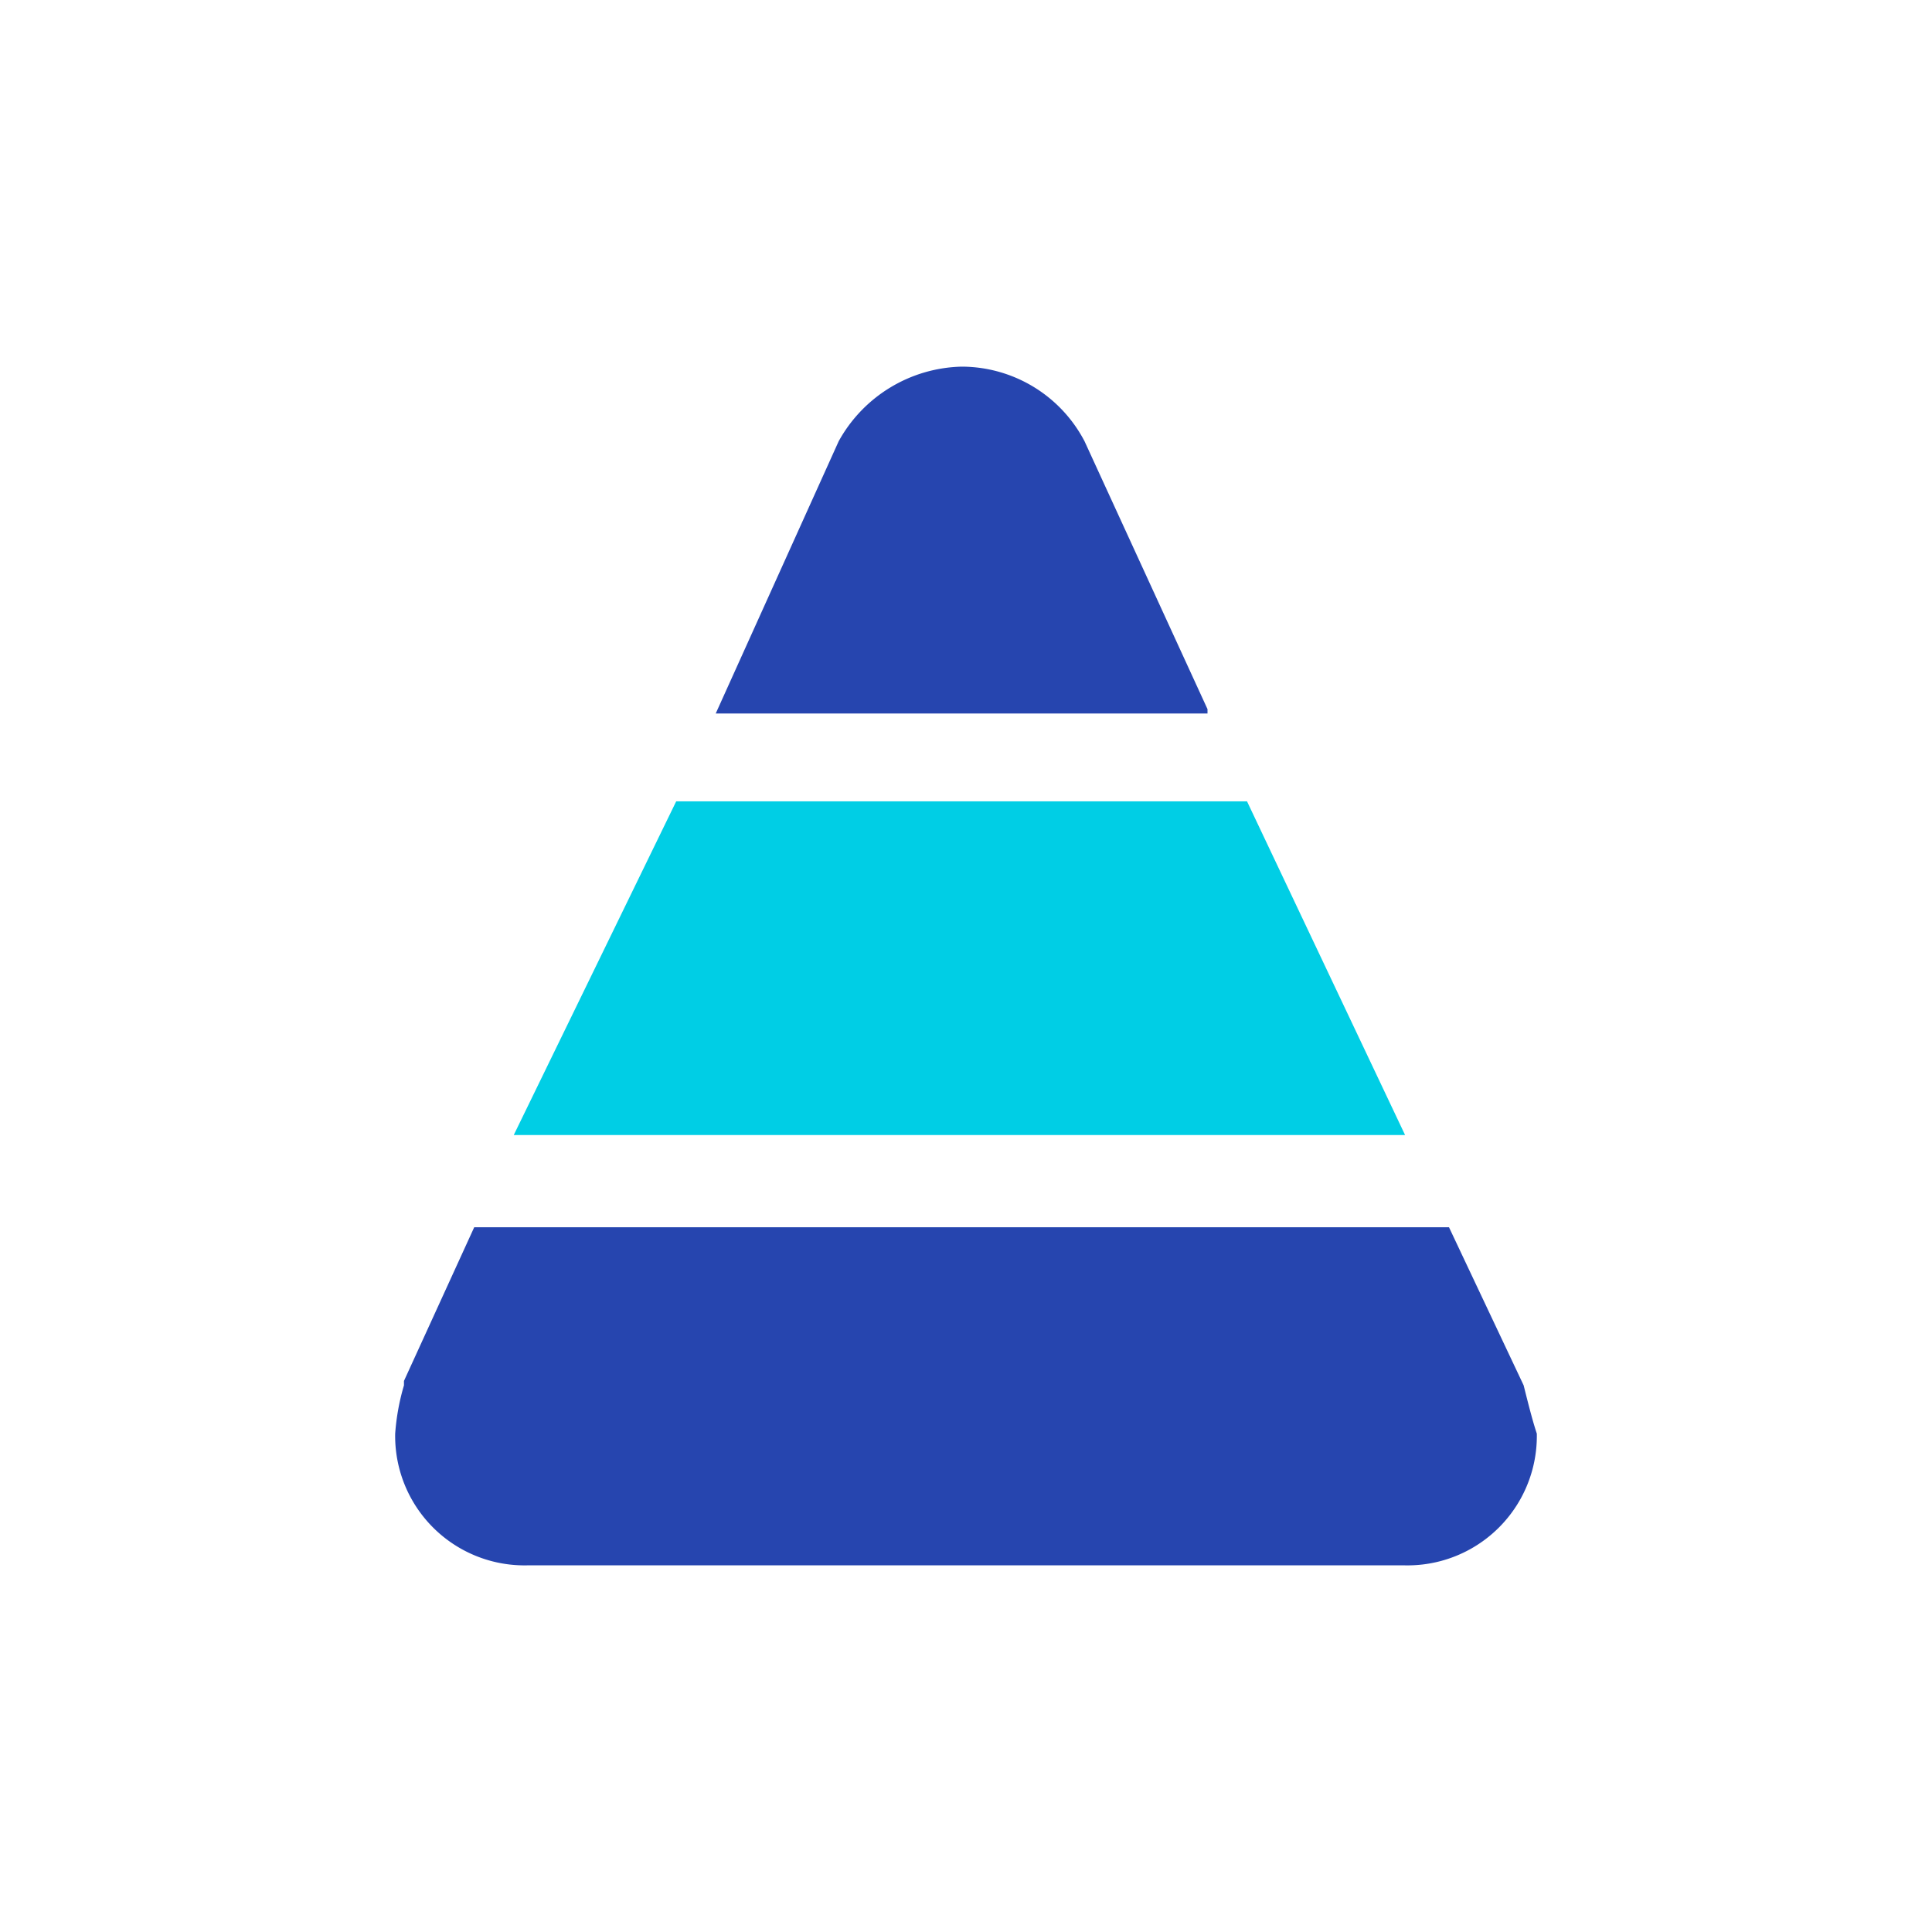<svg xmlns="http://www.w3.org/2000/svg" width="44" height="44" viewBox="0 0 44 44">
  <g id="Group_161544" data-name="Group 161544" transform="translate(-368 -586)">
    <rect id="Rectangle_42092" data-name="Rectangle 42092" width="44" height="44" transform="translate(368 586)" fill="#fff" opacity="0"/>
    <g id="Group_161539" data-name="Group 161539" transform="translate(93 12.35)">
      <path id="Path_113966" data-name="Path 113966" d="M55,48.8l-3.6-7.6h-13l-3.7,7.6Z" transform="translate(252 550.7)" fill="#00cee5"/>
      <path id="Path_113967" data-name="Path 113967" d="M50.5,39.1,47.7,33h0a3.164,3.164,0,0,0-2.8-1.7A3.286,3.286,0,0,0,42.1,33h0l-2.8,6.2H50.5Z" transform="translate(252 550.7)" fill="#2645af"/>
      <path id="Path_113968" data-name="Path 113968" d="M57.7,54.5h0L56,50.9H33.8l-1.6,3.5v.1h0a5.16,5.16,0,0,0-.2,1.1,2.946,2.946,0,0,0,3,3H55a2.946,2.946,0,0,0,3-3c-.1-.3-.2-.7-.3-1.1Z" transform="translate(252 550.7)" fill="#2645af"/>
    </g>
  </g>
</svg>
